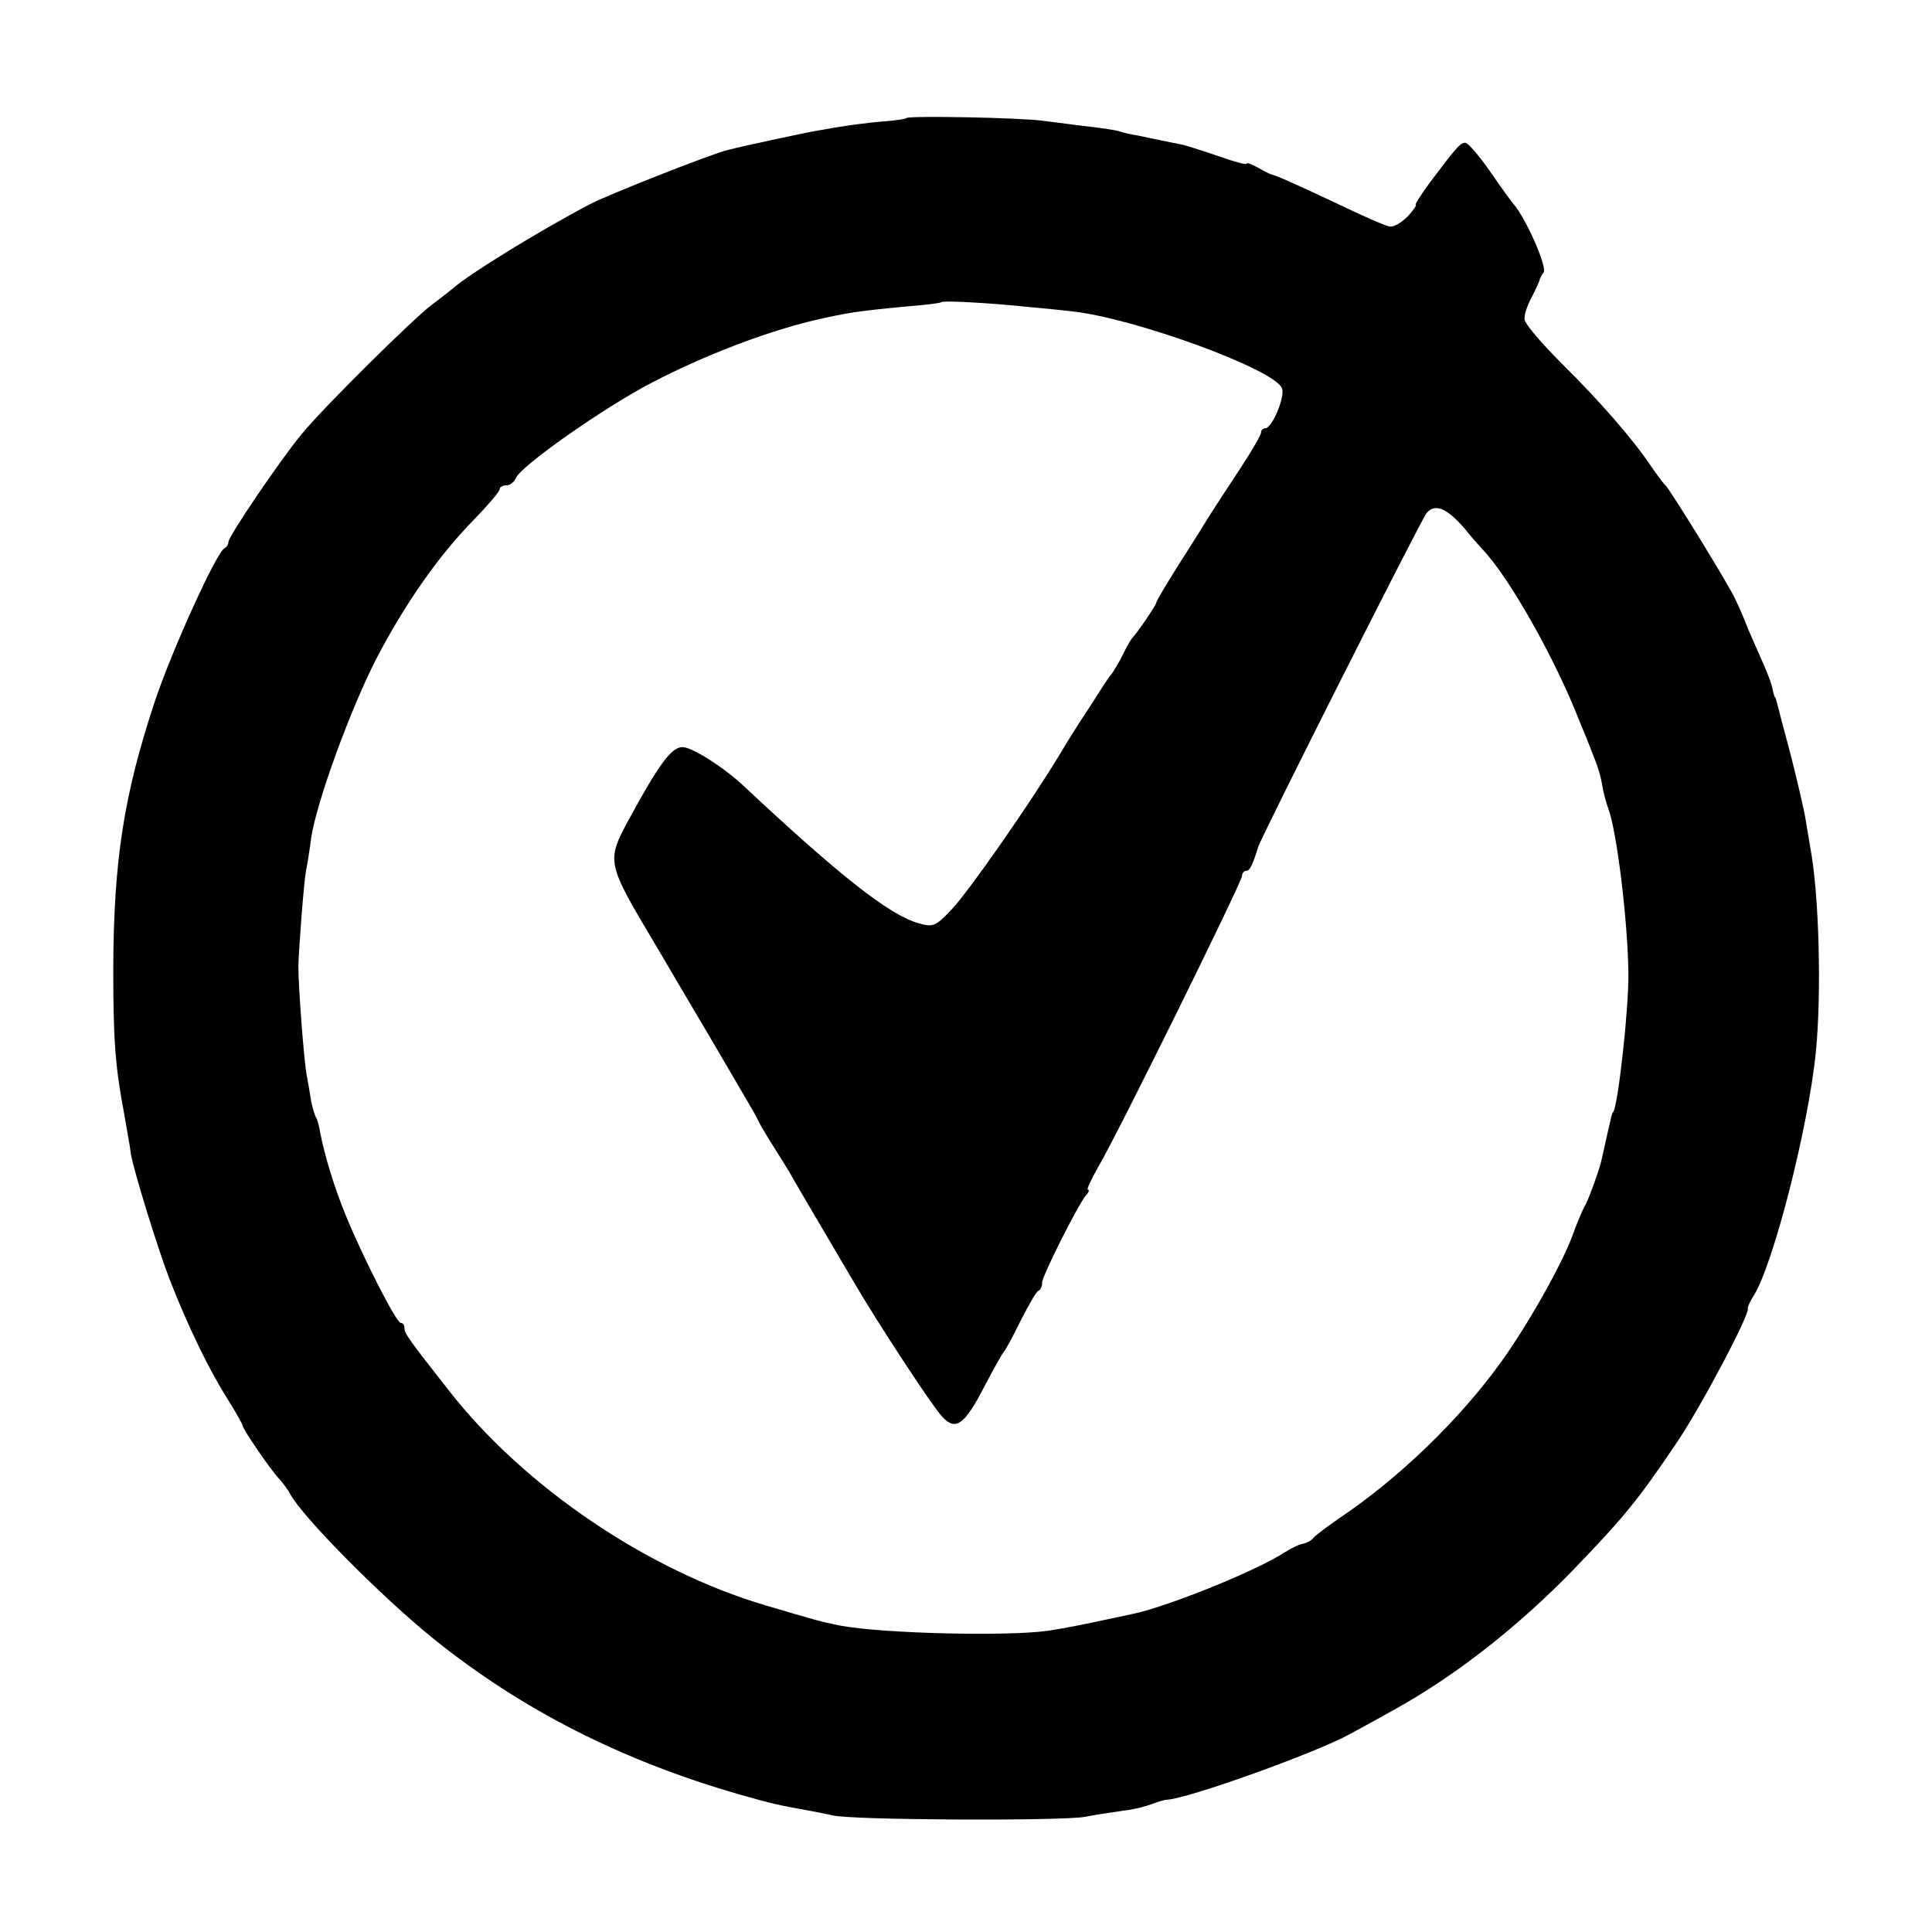 <?xml version="1.0" standalone="no"?>
<!DOCTYPE svg PUBLIC "-//W3C//DTD SVG 20010904//EN"
 "http://www.w3.org/TR/2001/REC-SVG-20010904/DTD/svg10.dtd">
<svg version="1.0" xmlns="http://www.w3.org/2000/svg"
 width="406pt" height="406pt" viewBox="0 0 406 406"
 preserveAspectRatio="xMidYMid meet">
<g transform="translate(0,406) scale(0.1,-0.1)"
fill="#000000" stroke="none">
<path d="M1905 3812 c-1 -2 -22 -5 -46 -7 -39 -3 -84 -9 -144 -20 -19 -3 -154
-32 -185 -40 -34 -8 -252 -94 -290 -114 -107 -56 -254 -147 -287 -176 -6 -5
-26 -21 -45 -35 -38 -28 -229 -217 -273 -271 -43 -51 -155 -216 -155 -228 0
-5 -4 -11 -8 -13 -16 -6 -110 -213 -146 -320 -66 -199 -87 -335 -88 -563 0
-150 4 -206 23 -306 6 -35 13 -73 14 -84 6 -35 56 -198 82 -265 37 -95 82
-188 120 -248 18 -29 33 -55 33 -58 0 -7 60 -95 77 -112 7 -8 18 -22 23 -32
26 -48 190 -214 300 -303 186 -150 397 -257 644 -328 70 -20 80 -22 141 -33
17 -3 41 -8 55 -11 39 -10 479 -12 530 -3 25 5 61 10 81 13 20 2 47 9 60 14
13 5 27 9 32 9 46 3 311 98 384 138 24 13 64 35 89 49 131 72 264 176 383 299
105 109 134 145 215 265 52 77 153 269 149 281 -1 3 4 14 11 25 41 62 116 354
132 515 12 122 7 331 -12 430 -2 14 -7 41 -10 60 -3 19 -17 78 -30 130 -14 52
-27 102 -29 110 -2 8 -4 15 -5 15 -1 0 -3 7 -5 16 -1 9 -10 33 -19 53 -9 20
-23 53 -32 73 -8 21 -20 49 -27 63 -12 28 -138 232 -147 240 -4 3 -17 21 -31
41 -36 54 -105 134 -189 217 -41 41 -75 81 -76 90 -2 8 5 29 14 46 9 17 16 33
17 36 0 3 4 11 9 18 7 12 -37 113 -64 144 -6 7 -29 39 -51 71 -22 31 -44 57
-50 57 -10 0 -19 -10 -73 -82 -20 -27 -33 -48 -31 -48 3 0 -4 -11 -17 -25 -13
-13 -30 -23 -38 -21 -8 1 -58 23 -110 48 -87 41 -127 59 -140 62 -3 1 -15 7
-27 14 -13 7 -23 11 -23 8 0 -3 -26 4 -57 15 -32 11 -67 22 -78 25 -11 2 -31
6 -45 9 -14 3 -35 7 -48 10 -13 2 -31 6 -40 9 -9 3 -38 7 -64 10 -27 3 -69 9
-95 12 -49 7 -282 11 -288 6z m255 -397 c25 -2 65 -6 90 -9 130 -13 429 -122
444 -162 7 -18 -21 -84 -35 -84 -5 0 -9 -4 -9 -9 0 -5 -19 -38 -42 -73 -23
-35 -52 -79 -64 -98 -12 -19 -42 -68 -68 -108 -25 -40 -46 -75 -46 -78 0 -5
-40 -64 -50 -74 -3 -3 -12 -18 -20 -35 -8 -16 -19 -34 -23 -40 -5 -5 -18 -25
-30 -44 -12 -19 -29 -45 -37 -57 -8 -12 -28 -44 -44 -71 -61 -101 -192 -289
-227 -325 -33 -35 -39 -37 -69 -28 -61 17 -166 100 -369 290 -42 39 -107 80
-127 80 -23 0 -50 -37 -113 -153 -47 -88 -47 -89 58 -265 31 -53 86 -146 122
-207 35 -60 69 -118 76 -130 7 -11 15 -27 19 -35 4 -8 19 -33 33 -55 14 -22
28 -45 31 -50 3 -6 30 -52 60 -103 30 -51 63 -107 73 -124 50 -86 168 -266
187 -285 28 -31 47 -18 90 66 19 36 37 68 40 71 3 3 19 32 35 65 17 33 33 62
38 63 4 2 7 9 7 17 0 13 74 161 92 183 6 6 8 12 4 12 -3 0 7 21 22 48 41 69
302 599 302 611 0 6 4 11 9 11 7 0 13 11 25 50 7 23 343 689 354 702 18 21 43
10 81 -34 13 -17 30 -35 36 -42 56 -58 153 -230 204 -361 16 -38 32 -79 36
-90 4 -11 10 -31 12 -45 2 -14 8 -36 13 -50 18 -48 41 -239 42 -345 1 -75 -22
-280 -32 -292 -3 -3 -2 -2 -15 -58 -5 -22 -9 -42 -10 -45 -5 -21 -29 -87 -35
-95 -3 -5 -15 -32 -25 -60 -22 -61 -95 -190 -149 -265 -88 -123 -217 -247
-341 -330 -27 -19 -53 -38 -56 -43 -3 -4 -12 -9 -20 -11 -8 -1 -25 -9 -39 -18
-58 -38 -240 -112 -317 -129 -116 -25 -137 -29 -181 -36 -84 -12 -347 -6 -437
11 -40 8 -50 11 -155 42 -248 73 -508 249 -666 451 -85 108 -94 121 -94 132 0
6 -3 11 -8 11 -9 0 -79 137 -115 225 -24 58 -44 124 -54 174 -2 14 -6 28 -9
33 -3 5 -7 20 -10 33 -2 14 -6 37 -9 53 -6 28 -18 187 -18 232 1 36 11 171 16
200 3 14 8 45 11 70 12 77 83 271 137 376 60 115 131 217 206 293 29 30 53 58
53 63 0 4 6 8 14 8 8 0 16 7 20 15 9 25 187 150 288 202 108 56 233 104 335
129 74 17 93 20 198 30 39 3 72 7 73 9 4 4 108 -2 182 -10z"/>
</g>
</svg>
